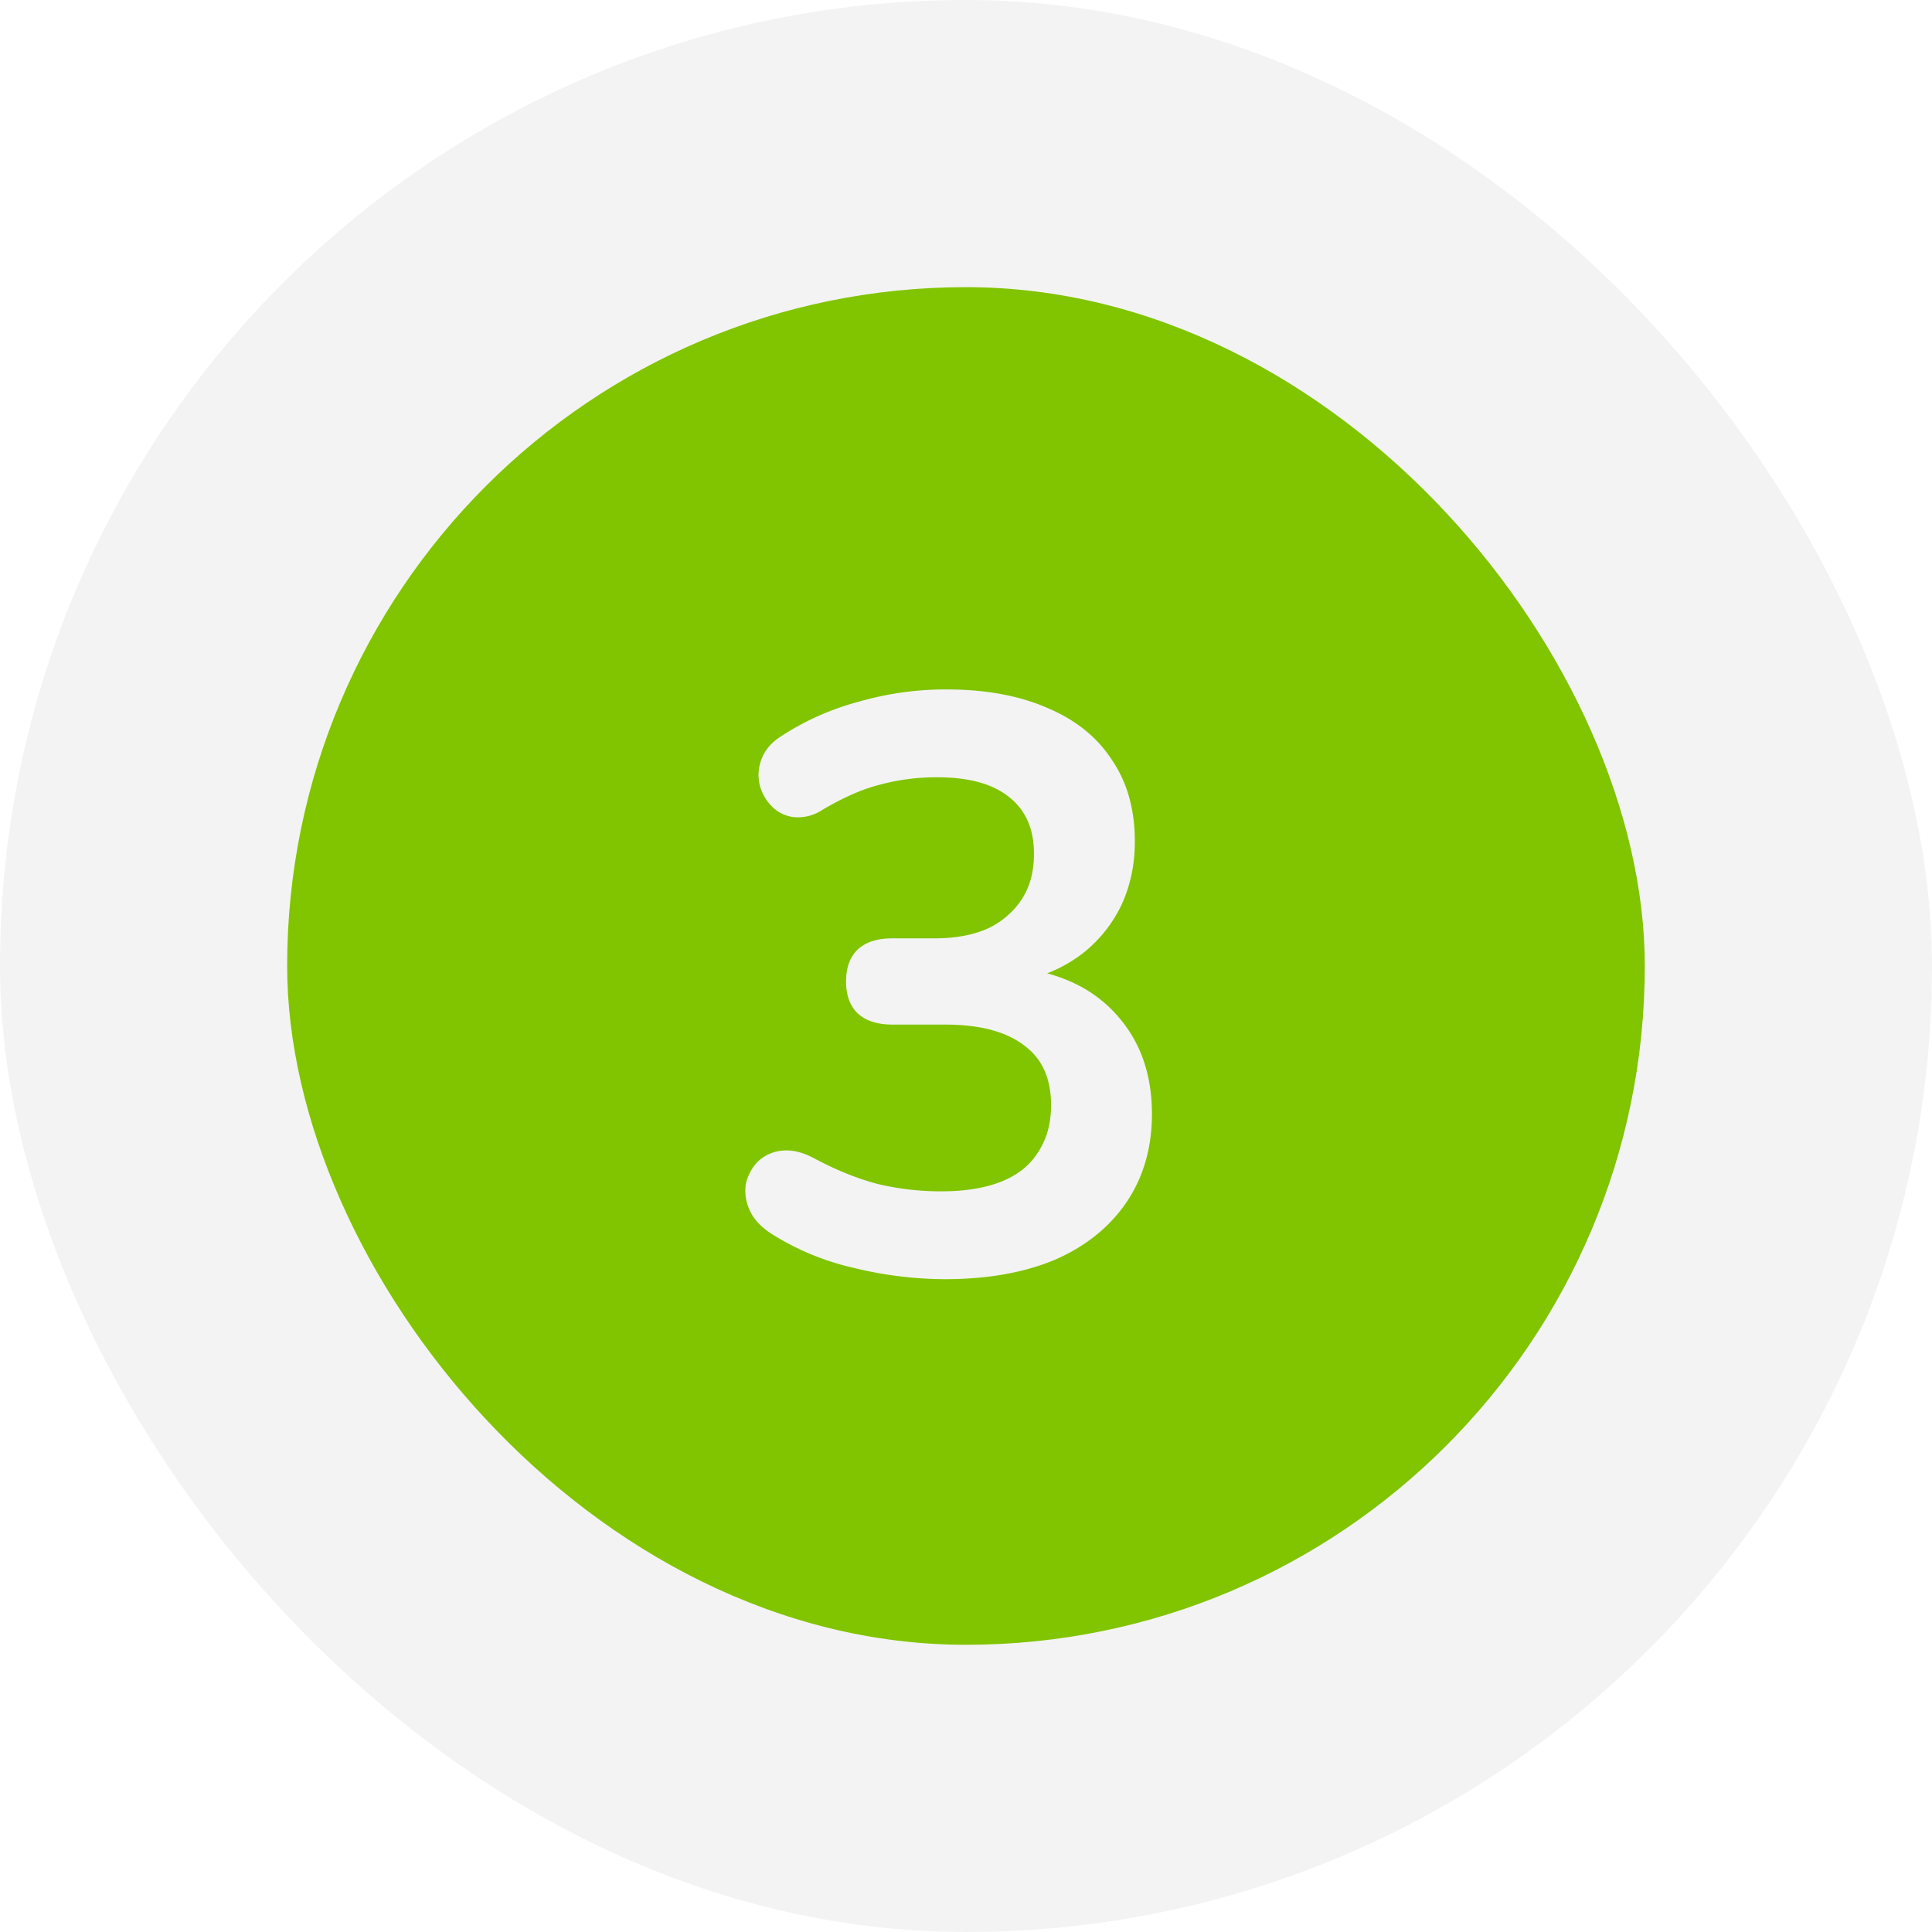<?xml version="1.0" encoding="UTF-8"?> <svg xmlns="http://www.w3.org/2000/svg" width="38" height="38" fill="none"><g filter="url(#a)"><rect width="38" height="38" rx="19" fill="#F3F3F3"></rect></g><rect x="5.648" y="5.648" width="26.703" height="26.703" rx="13.351" fill="#81C400"></rect><path d="M18.577 25.16a7.632 7.632 0 0 1-1.792-.224 5.155 5.155 0 0 1-1.616-.672c-.214-.139-.358-.299-.432-.48a.877.877 0 0 1-.064-.512.91.91 0 0 1 .24-.432.808.808 0 0 1 .464-.208c.192-.021.4.027.624.144.437.235.858.405 1.264.512.405.096.82.144 1.248.144.469 0 .864-.064 1.184-.192.32-.128.56-.32.72-.576.17-.256.256-.565.256-.928 0-.533-.182-.928-.544-1.184-.352-.267-.87-.4-1.552-.4h-1.024c-.3 0-.528-.075-.688-.224-.15-.15-.224-.357-.224-.624s.074-.475.224-.624c.16-.15.389-.224.688-.224h.832c.405 0 .752-.064 1.04-.192a1.62 1.62 0 0 0 .672-.576c.16-.245.24-.544.24-.896 0-.49-.166-.864-.496-1.12-.32-.256-.79-.384-1.408-.384a4.24 4.24 0 0 0-1.12.144c-.342.085-.72.25-1.136.496a.869.869 0 0 1-.56.144.72.72 0 0 1-.432-.208.911.911 0 0 1-.24-.416.844.844 0 0 1 .032-.512c.064-.181.197-.336.4-.464a5.28 5.28 0 0 1 1.52-.672 6.146 6.146 0 0 1 1.712-.24c.778 0 1.445.123 2 .368.554.235.976.576 1.264 1.024.298.437.448.97.448 1.6 0 .448-.086.859-.256 1.232-.171.363-.411.672-.72.928a2.75 2.75 0 0 1-1.12.544v-.192c.768.128 1.365.448 1.792.96.426.501.64 1.13.64 1.888 0 .661-.166 1.237-.496 1.728-.331.49-.8.87-1.408 1.136-.608.256-1.334.384-2.176.384z" fill="#F3F3F3"></path><defs><filter id="a" x="-1.418" y="-1.418" width="40.835" height="40.835" filterUnits="userSpaceOnUse" color-interpolation-filters="sRGB"><feFlood flood-opacity="0" result="BackgroundImageFix"></feFlood><feBlend in="SourceGraphic" in2="BackgroundImageFix" result="shape"></feBlend><feColorMatrix in="SourceAlpha" values="0 0 0 0 0 0 0 0 0 0 0 0 0 0 0 0 0 0 127 0" result="hardAlpha"></feColorMatrix><feOffset dx="1.418" dy="1.418"></feOffset><feGaussianBlur stdDeviation="1.772"></feGaussianBlur><feComposite in2="hardAlpha" operator="arithmetic" k2="-1" k3="1"></feComposite><feColorMatrix values="0 0 0 0 0.804 0 0 0 0 0.804 0 0 0 0 0.804 0 0 0 1 0"></feColorMatrix><feBlend in2="shape" result="effect1_innerShadow_428_2158"></feBlend><feColorMatrix in="SourceAlpha" values="0 0 0 0 0 0 0 0 0 0 0 0 0 0 0 0 0 0 127 0" result="hardAlpha"></feColorMatrix><feOffset dx="-1.418" dy="-1.418"></feOffset><feGaussianBlur stdDeviation="1.772"></feGaussianBlur><feComposite in2="hardAlpha" operator="arithmetic" k2="-1" k3="1"></feComposite><feColorMatrix values="0 0 0 0 1 0 0 0 0 1 0 0 0 0 1 0 0 0 1 0"></feColorMatrix><feBlend in2="effect1_innerShadow_428_2158" result="effect2_innerShadow_428_2158"></feBlend></filter></defs></svg> 